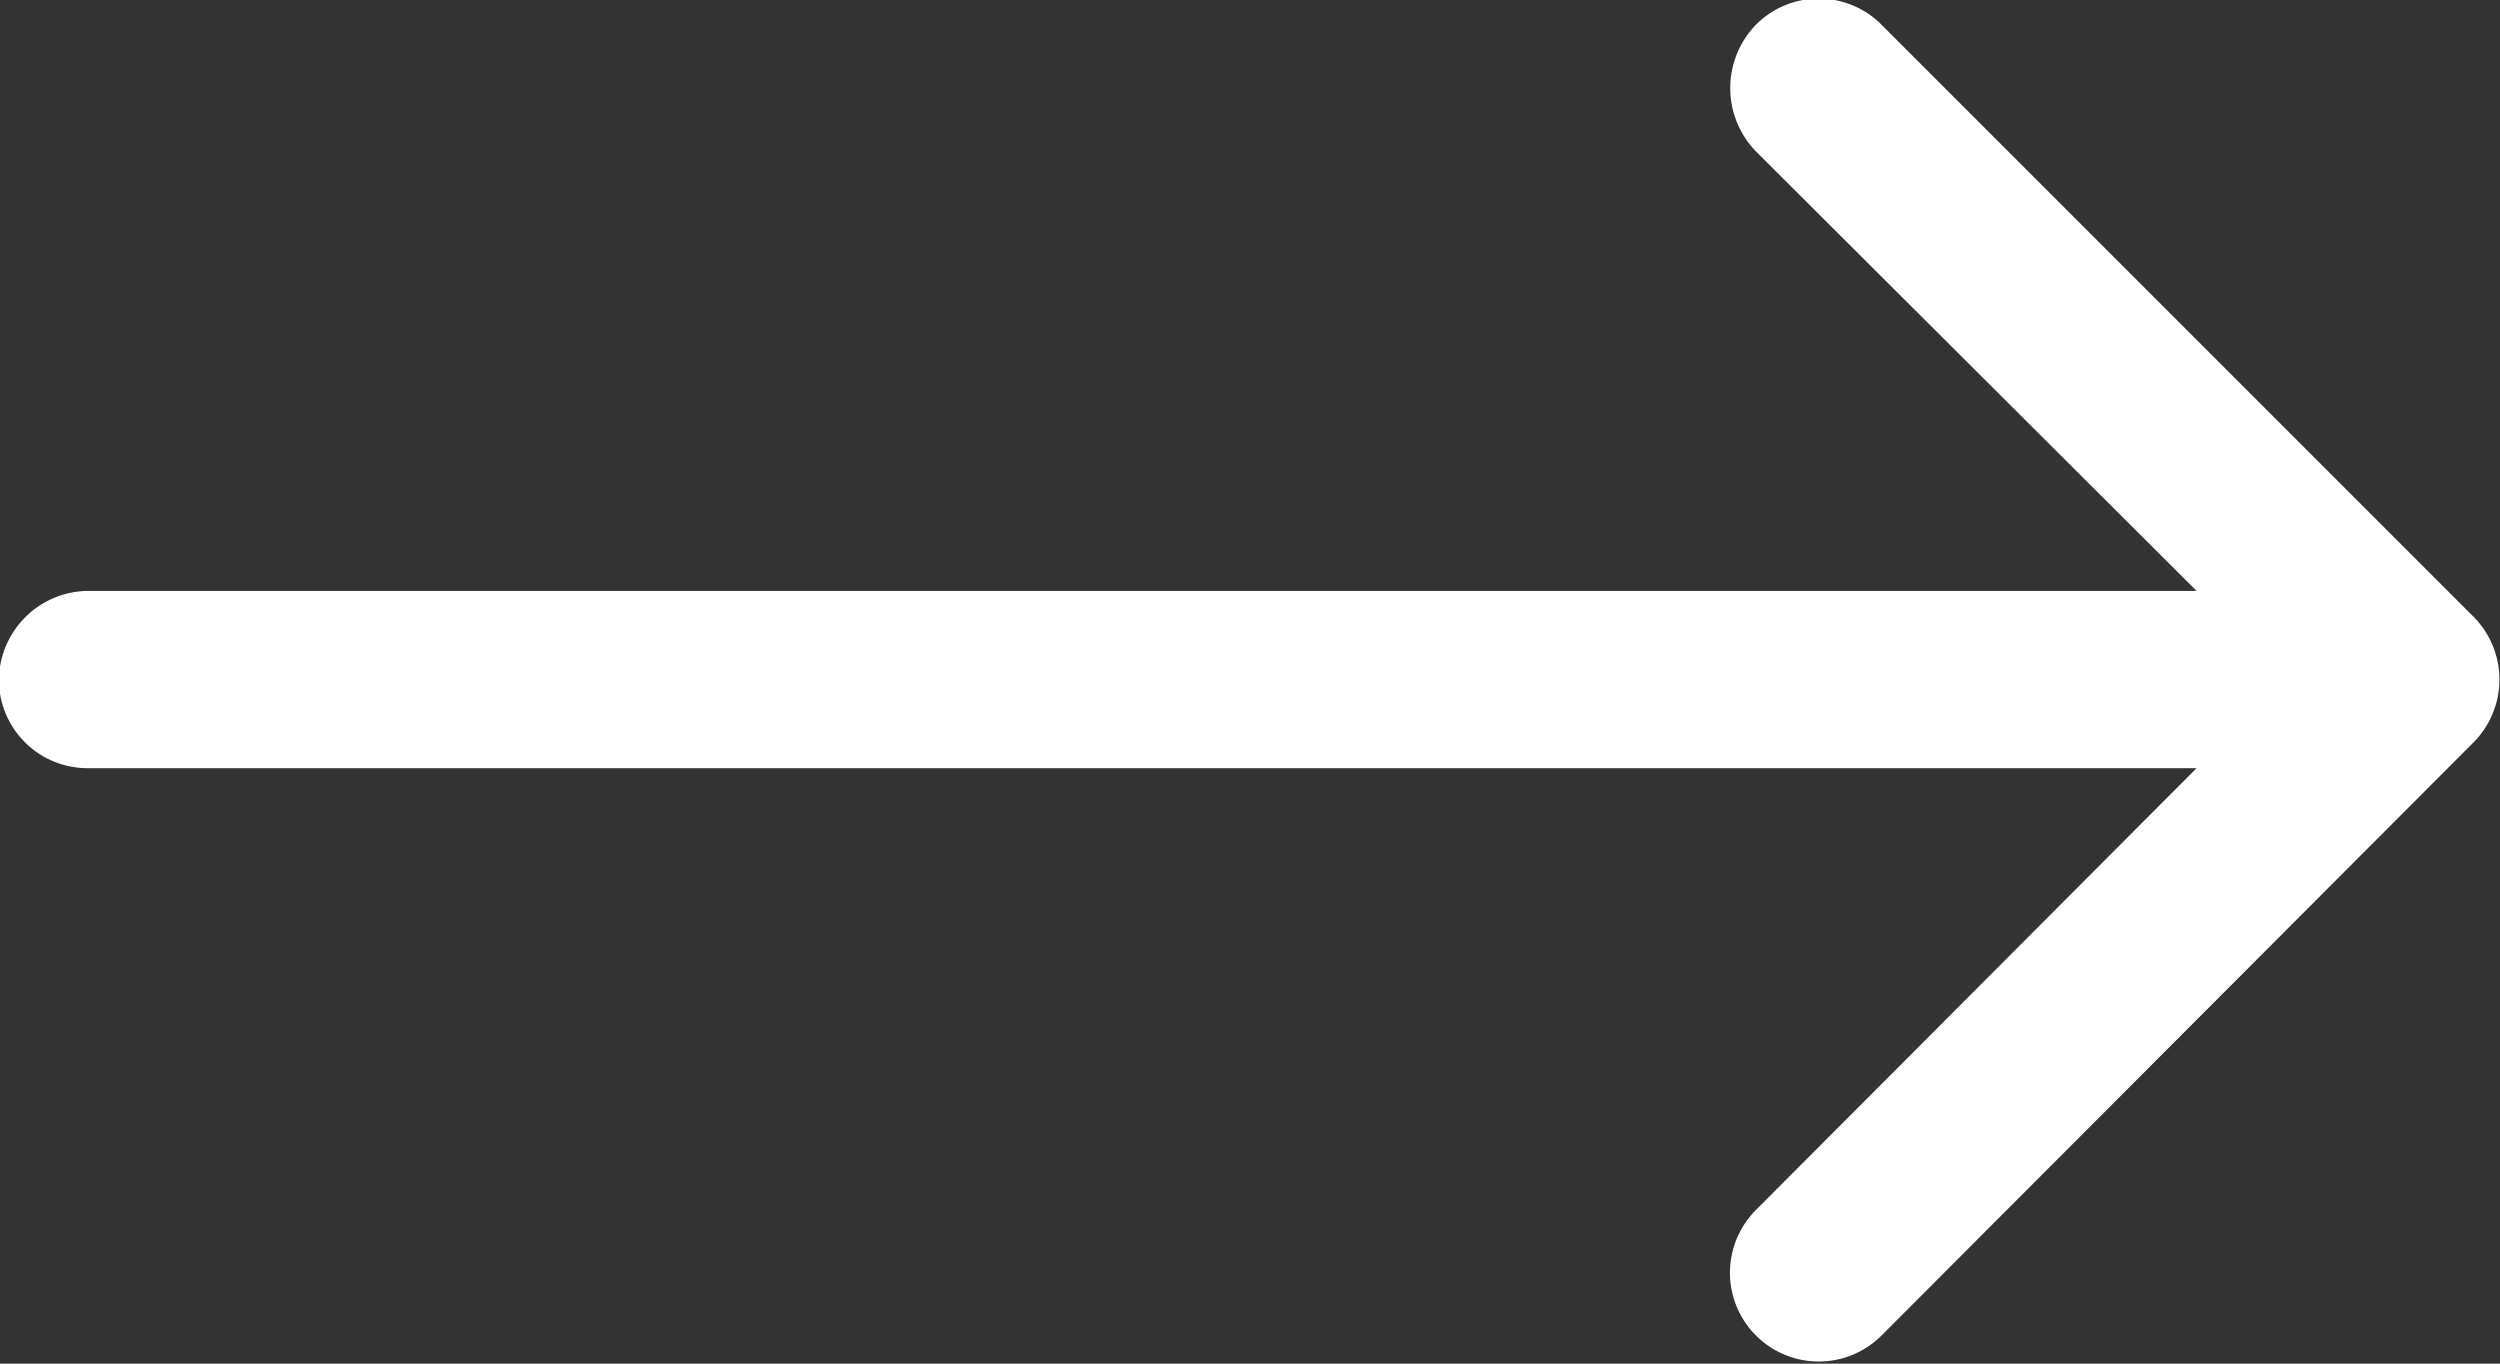 <svg xmlns="http://www.w3.org/2000/svg" width="22" height="12" viewBox="0 0 22 12">
  <rect x="0" y="0" width="22" height="12" fill="#333333" stroke="none"/>
<defs>
    <style>
      .cls-1 {
        fill: #fff;
        fill-rule: evenodd;
      }
    </style>
  </defs>
  <path id="Vorm_4_kopiëren" data-name="Vorm 4 kopiëren" class="cls-1" d="M1203.56,1371.75a0.781,0.781,0,0,1-1.11-1.1l3.88-3.89h-18.55a0.781,0.781,0,0,1-.79-0.77,0.792,0.792,0,0,1,.79-0.79h18.55l-3.88-3.87a0.8,0.8,0,0,1,0-1.11,0.779,0.779,0,0,1,1.11,0l5.21,5.21a0.785,0.785,0,0,1,0,1.1Zm0,0" transform="translate(-1187 -1360)"/>
</svg>
